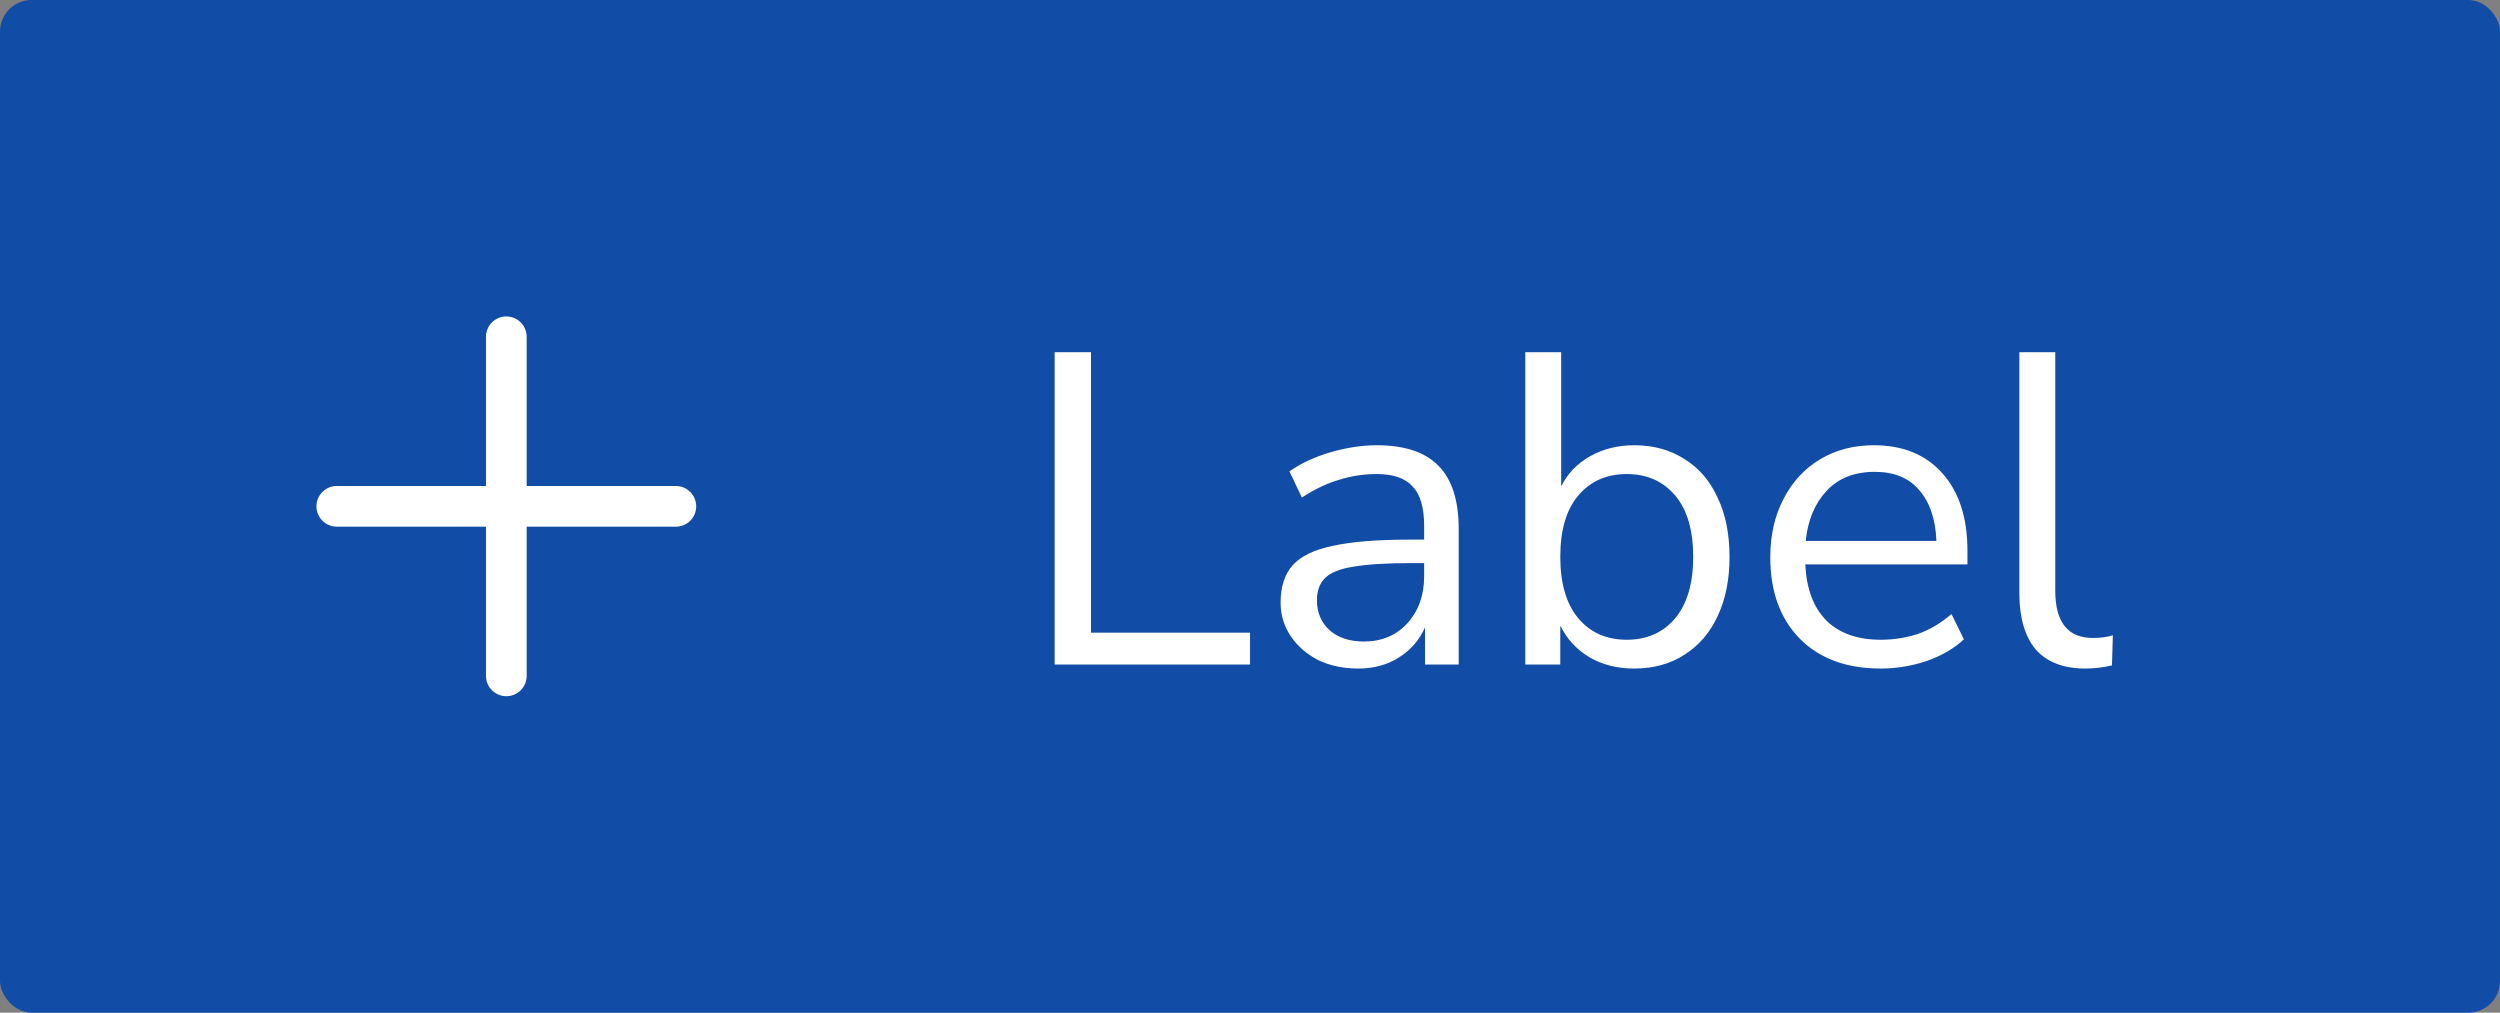 <svg width="79" height="32" viewBox="0 0 79 32" fill="none" xmlns="http://www.w3.org/2000/svg">
<rect x="0" y="0" width="79" height="32" fill="#808080" stroke="none"/>
<rect width="79" height="32" rx="1" fill="#114DA6"/>
<path d="M16 22C15.645 22 15.357 21.712 15.357 21.357V16.643H10.643C10.288 16.643 10 16.355 10 16V16C10 15.645 10.288 15.357 10.643 15.357H15.357V10.643C15.357 10.288 15.645 10 16 10V10C16.355 10 16.643 10.288 16.643 10.643V15.357H21.357C21.712 15.357 22 15.645 22 16V16C22 16.355 21.712 16.643 21.357 16.643H16.643V21.357C16.643 21.712 16.355 22 16 22V22Z" fill="white"/>
<path d="M33.327 21V11.13H34.475V19.992H39.501V21H33.327ZM42.917 21.126C42.45 21.126 42.03 21.037 41.657 20.86C41.293 20.673 41.004 20.421 40.789 20.104C40.574 19.787 40.467 19.432 40.467 19.04C40.467 18.545 40.593 18.153 40.845 17.864C41.106 17.575 41.531 17.369 42.119 17.248C42.716 17.117 43.528 17.052 44.555 17.052H45.003V16.618C45.003 16.039 44.882 15.624 44.639 15.372C44.406 15.111 44.028 14.98 43.505 14.98C43.094 14.98 42.698 15.041 42.315 15.162C41.932 15.274 41.54 15.461 41.139 15.722L40.747 14.896C41.102 14.644 41.531 14.443 42.035 14.294C42.548 14.145 43.038 14.07 43.505 14.07C44.382 14.07 45.031 14.285 45.451 14.714C45.88 15.143 46.095 15.811 46.095 16.716V21H45.031V19.824C44.854 20.225 44.578 20.543 44.205 20.776C43.841 21.009 43.412 21.126 42.917 21.126ZM43.099 20.272C43.659 20.272 44.116 20.081 44.471 19.698C44.826 19.306 45.003 18.811 45.003 18.214V17.794H44.569C43.813 17.794 43.216 17.831 42.777 17.906C42.348 17.971 42.044 18.093 41.867 18.27C41.699 18.438 41.615 18.671 41.615 18.97C41.615 19.353 41.746 19.665 42.007 19.908C42.278 20.151 42.642 20.272 43.099 20.272ZM51.643 21.126C51.101 21.126 50.625 21.005 50.215 20.762C49.813 20.519 49.51 20.188 49.305 19.768V21H48.199V11.13H49.333V15.372C49.529 14.971 49.832 14.653 50.243 14.42C50.653 14.187 51.12 14.07 51.643 14.07C52.249 14.07 52.777 14.215 53.225 14.504C53.682 14.784 54.032 15.19 54.275 15.722C54.527 16.245 54.653 16.87 54.653 17.598C54.653 18.317 54.527 18.942 54.275 19.474C54.032 19.997 53.682 20.403 53.225 20.692C52.777 20.981 52.249 21.126 51.643 21.126ZM51.405 20.216C52.039 20.216 52.548 19.992 52.931 19.544C53.313 19.087 53.505 18.438 53.505 17.598C53.505 16.749 53.313 16.1 52.931 15.652C52.548 15.204 52.039 14.98 51.405 14.98C50.77 14.98 50.261 15.204 49.879 15.652C49.496 16.1 49.305 16.749 49.305 17.598C49.305 18.438 49.496 19.087 49.879 19.544C50.261 19.992 50.77 20.216 51.405 20.216ZM59.427 21.126C58.353 21.126 57.504 20.813 56.879 20.188C56.254 19.553 55.941 18.695 55.941 17.612C55.941 16.912 56.081 16.296 56.361 15.764C56.641 15.223 57.023 14.807 57.509 14.518C58.004 14.219 58.573 14.07 59.217 14.07C60.141 14.07 60.864 14.369 61.387 14.966C61.91 15.554 62.171 16.366 62.171 17.402V17.836H57.047C57.084 18.611 57.308 19.203 57.719 19.614C58.13 20.015 58.699 20.216 59.427 20.216C59.837 20.216 60.23 20.155 60.603 20.034C60.976 19.903 61.331 19.693 61.667 19.404L62.059 20.202C61.751 20.491 61.359 20.72 60.883 20.888C60.407 21.047 59.922 21.126 59.427 21.126ZM59.245 14.91C58.601 14.91 58.092 15.111 57.719 15.512C57.346 15.913 57.126 16.441 57.061 17.094H61.191C61.163 16.403 60.981 15.867 60.645 15.484C60.318 15.101 59.852 14.91 59.245 14.91ZM65.898 21.126C65.207 21.126 64.685 20.925 64.33 20.524C63.985 20.113 63.812 19.521 63.812 18.746V11.13H64.946V18.662C64.946 19.661 65.343 20.16 66.136 20.16C66.369 20.16 66.579 20.132 66.766 20.076L66.738 21.028C66.449 21.093 66.169 21.126 65.898 21.126Z" fill="white"/>
</svg>
